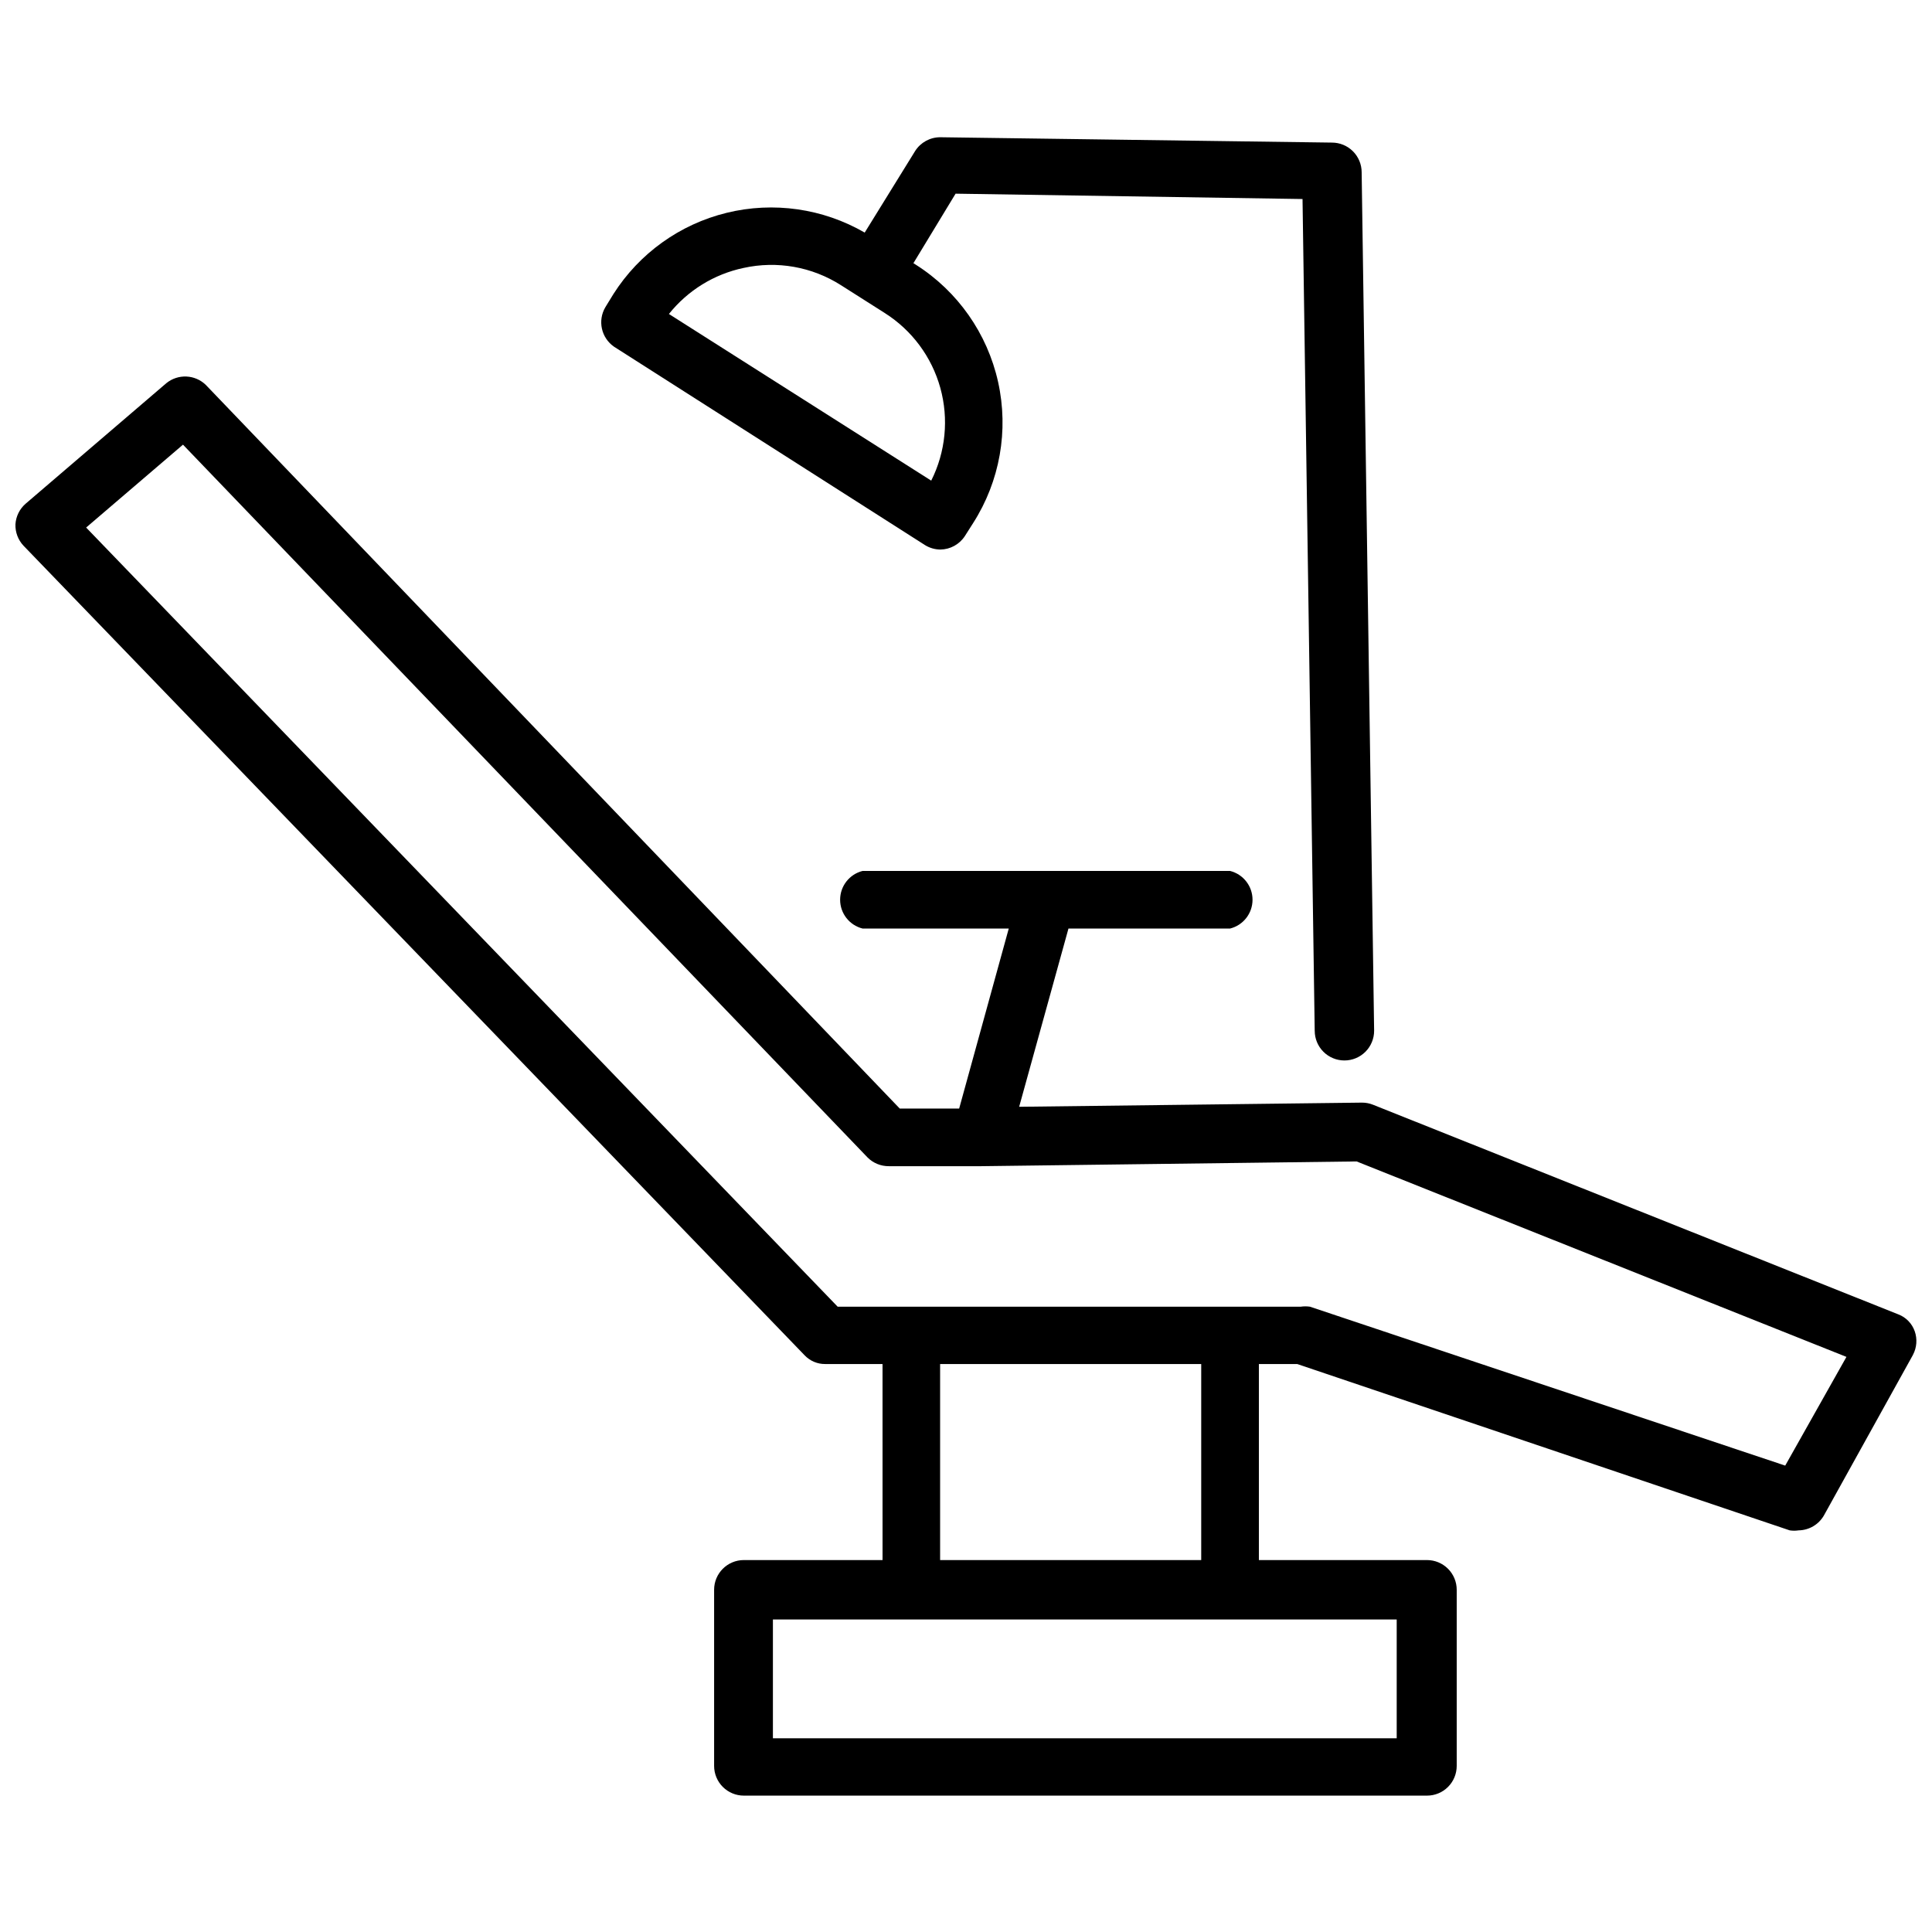 <?xml version="1.0" encoding="UTF-8"?>
<!-- Uploaded to: ICON Repo, www.iconrepo.com, Generator: ICON Repo Mixer Tools -->
<svg width="800px" height="800px" version="1.1" viewBox="144 144 512 512" xmlns="http://www.w3.org/2000/svg">
 <defs>
  <clipPath id="a">
   <path d="m148.09 243h503.81v377h-503.81z"/>
  </clipPath>
 </defs>
 <g clip-path="url(#a)">
  <path d="m651.43 496.82c-0.711-2.059-2.293-3.703-4.328-4.488l-139.26-55.574c-0.926-0.367-1.914-0.555-2.91-0.551l-90.844 1.102 13.066-47.23h42.824v-0.004c3.504-0.875 5.957-4.023 5.957-7.633 0-3.613-2.453-6.758-5.957-7.637h-97.375c-3.504 0.879-5.961 4.023-5.961 7.637 0 3.609 2.457 6.758 5.961 7.633h38.73l-13.145 47.703h-15.742l-183.89-191.76c-2.863-2.797-7.367-3-10.473-0.473l-37.312 31.961c-1.578 1.379-2.543 3.336-2.676 5.43-0.074 2.098 0.691 4.137 2.125 5.668l207.04 214.59c1.414 1.48 3.383 2.309 5.43 2.285h15.191l0.004 51.953h-36.762c-4.348 0-7.875 3.527-7.875 7.875v46.68c0 2.086 0.832 4.09 2.309 5.566 1.477 1.477 3.477 2.305 5.566 2.305h181.05c2.09 0 4.09-0.828 5.566-2.305 1.477-1.477 2.305-3.481 2.305-5.566v-46.68c0-2.09-0.828-4.09-2.305-5.566-1.477-1.477-3.477-2.309-5.566-2.309h-44.555v-51.953h10.156l130.52 44.082c0.785 0.121 1.578 0.121 2.363 0 2.766-0.043 5.309-1.539 6.691-3.934l23.617-42.586-0.004-0.004c1.008-1.918 1.18-4.168 0.473-6.219zm-137.29 76.359v31.488h-165.31v-31.488zm-121-15.746v-51.953h69.195v51.953zm223.96-25.031-125.95-42.117c-0.809-0.117-1.633-0.117-2.441 0h-122.72l-199.16-206.48 25.664-21.965 181.45 188.93c1.484 1.473 3.496 2.293 5.59 2.281h24.48l99.504-1.258 129.81 51.797z"/>
 </g>
 <path d="m306.71 235.87 82.422 52.586c1.227 0.762 2.644 1.168 4.094 1.18 2.602-0.039 5.019-1.367 6.453-3.543l2.203-3.465c7.094-11.09 9.477-24.547 6.625-37.395-2.852-12.852-10.703-24.039-21.816-31.09l-0.629-0.395 11.176-18.422 91.945 1.418 3.227 220.42h0.004c0 2.086 0.828 4.09 2.305 5.566 1.477 1.477 3.477 2.305 5.566 2.305 2.086 0 4.09-0.828 5.566-2.305 1.477-1.477 2.305-3.481 2.305-5.566l-3.305-227.5v-0.004c0-2.086-0.832-4.09-2.309-5.566-1.477-1.473-3.477-2.305-5.566-2.305l-103.83-1.418c-2.676 0.008-5.164 1.371-6.609 3.621l-13.383 21.648c-11.059-6.398-24.164-8.277-36.578-5.242-12.41 3.035-23.168 10.754-30.02 21.539l-2.125 3.465c-2.102 3.547-1.105 8.113 2.281 10.469zm34.32-20.859c8.875-1.965 18.16-0.324 25.82 4.562l11.652 7.398v0.004c7.188 4.559 12.426 11.629 14.695 19.832 2.269 8.203 1.41 16.961-2.414 24.566l-69.512-44.164c4.973-6.234 11.957-10.547 19.758-12.199z"/>
</svg>